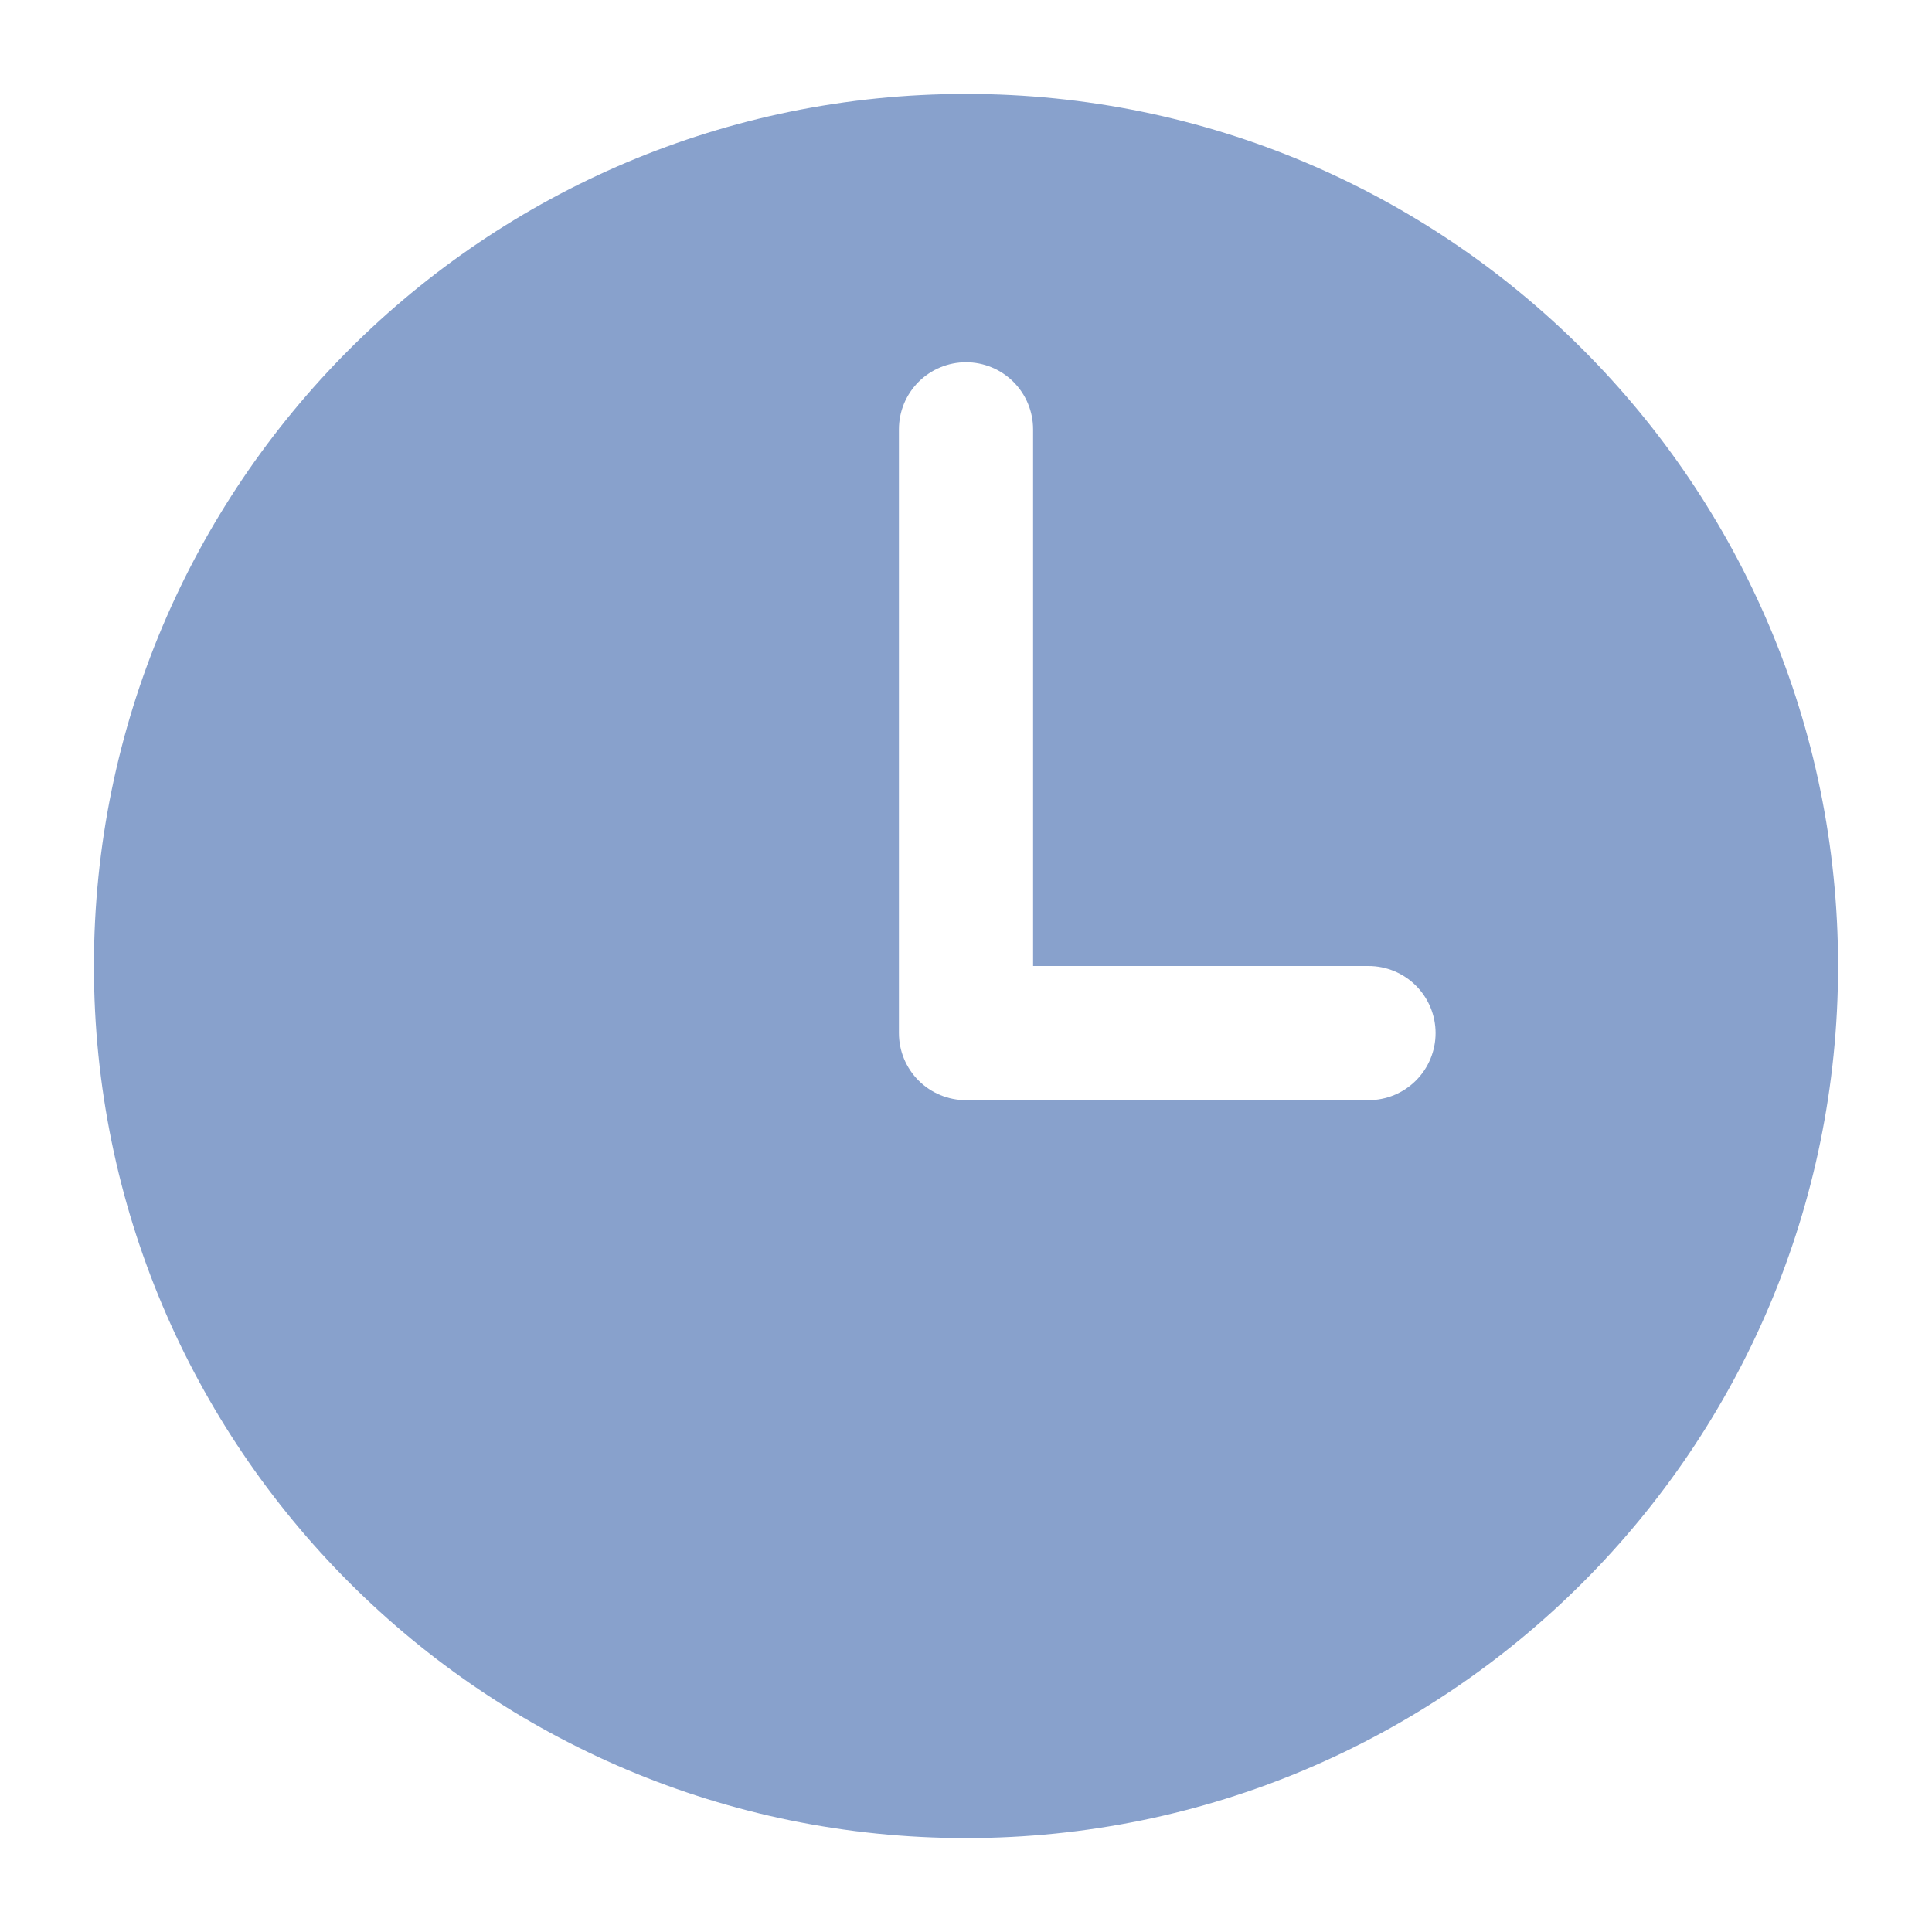<?xml version="1.0" encoding="UTF-8"?> <svg xmlns="http://www.w3.org/2000/svg" width="18" height="18" viewBox="0 0 18 18" fill="none"><path d="M9 0.875C4.513 0.875 0.875 4.513 0.875 9C0.875 13.487 4.513 17.125 9 17.125C13.487 17.125 17.125 13.487 17.125 9C17.125 4.513 13.487 0.875 9 0.875ZM12.75 10.25H9C8.834 10.25 8.675 10.184 8.558 10.067C8.441 9.95 8.375 9.791 8.375 9.625V4C8.375 3.834 8.441 3.675 8.558 3.558C8.675 3.441 8.834 3.375 9 3.375C9.166 3.375 9.325 3.441 9.442 3.558C9.559 3.675 9.625 3.834 9.625 4V9H12.75C12.916 9 13.075 9.066 13.192 9.183C13.309 9.3 13.375 9.459 13.375 9.625C13.375 9.791 13.309 9.95 13.192 10.067C13.075 10.184 12.916 10.25 12.75 10.25Z" fill="#88A1CC"></path></svg> 